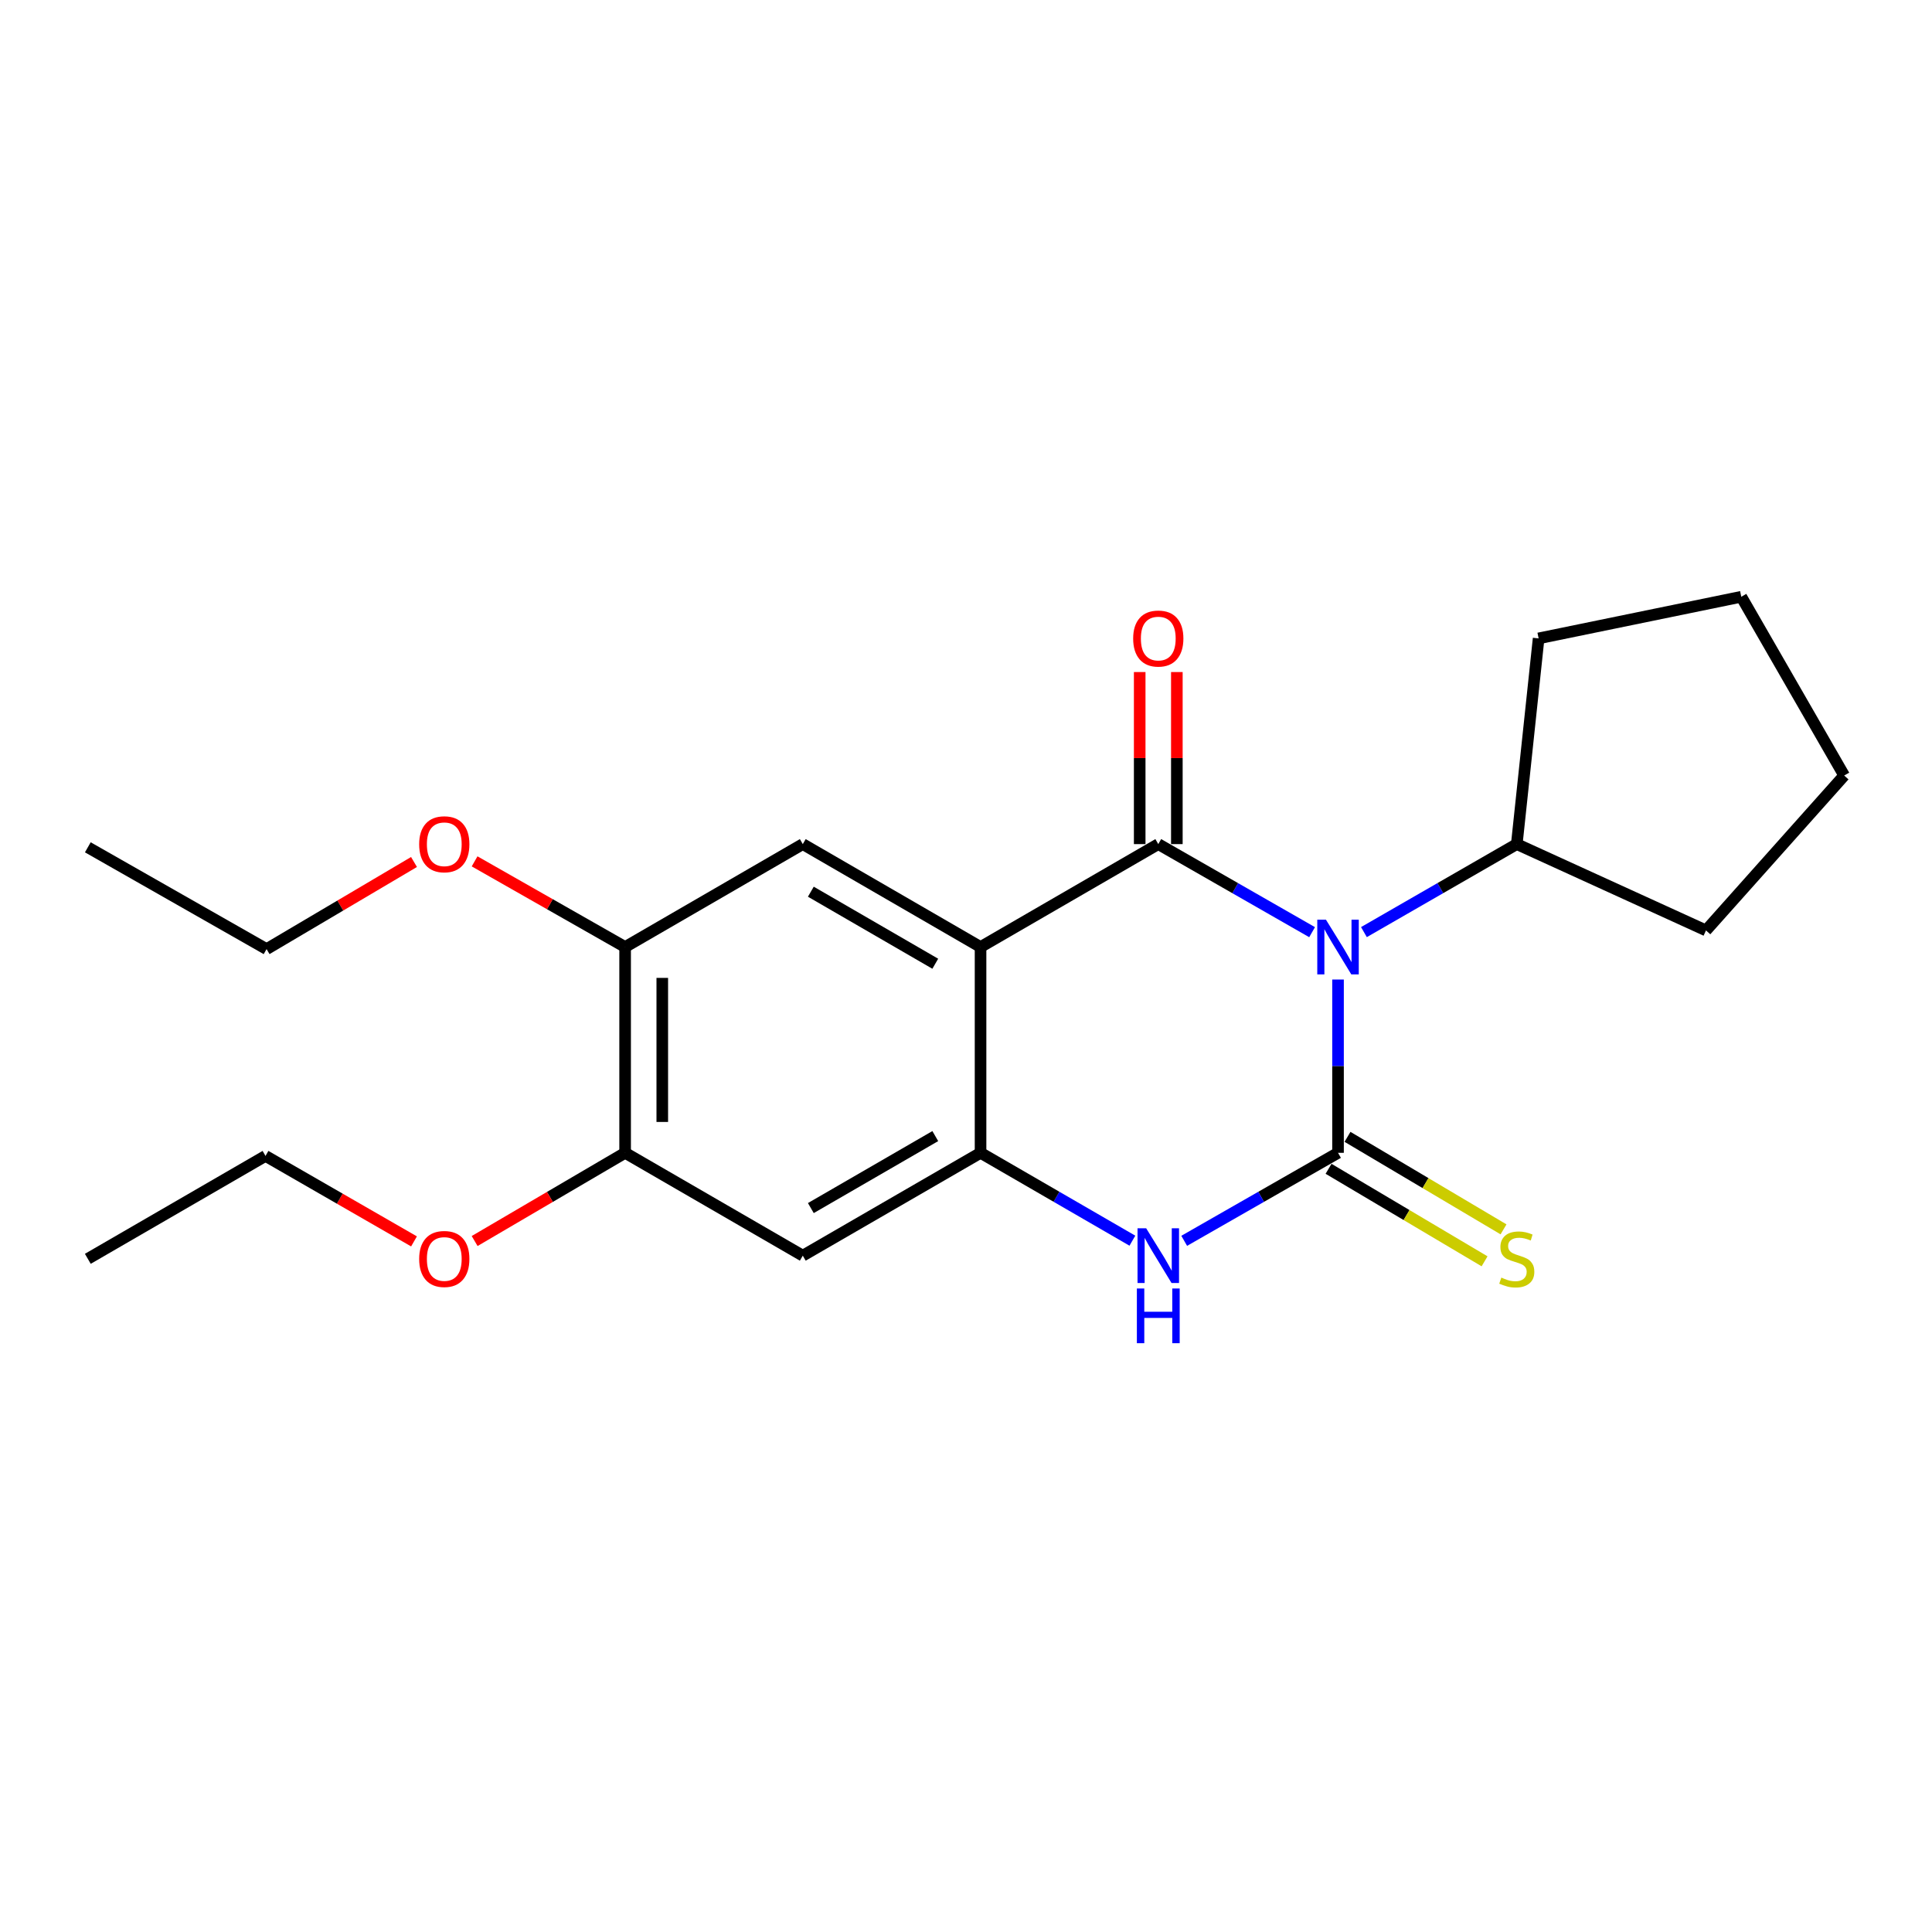 <?xml version='1.0' encoding='iso-8859-1'?>
<svg version='1.1' baseProfile='full'
              xmlns='http://www.w3.org/2000/svg'
                      xmlns:rdkit='http://www.rdkit.org/xml'
                      xmlns:xlink='http://www.w3.org/1999/xlink'
                  xml:space='preserve'
width='1000px' height='1000px' viewBox='0 0 1000 1000'>
<!-- END OF HEADER -->
<rect style='opacity:1.0;fill:#FFFFFF;stroke:none' width='1000' height='1000' x='0' y='0'> </rect>
<path class='bond-0' d='M 679.14,482.494 L 639.331,459.701' style='fill:none;fill-rule:evenodd;stroke:#0000FF;stroke-width:6px;stroke-linecap:butt;stroke-linejoin:miter;stroke-opacity:1' />
<path class='bond-0' d='M 639.331,459.701 L 599.523,436.908' style='fill:none;fill-rule:evenodd;stroke:#000000;stroke-width:6px;stroke-linecap:butt;stroke-linejoin:miter;stroke-opacity:1' />
<path class='bond-1' d='M 692.56,507.002 L 692.56,551.85' style='fill:none;fill-rule:evenodd;stroke:#0000FF;stroke-width:6px;stroke-linecap:butt;stroke-linejoin:miter;stroke-opacity:1' />
<path class='bond-1' d='M 692.56,551.85 L 692.56,596.699' style='fill:none;fill-rule:evenodd;stroke:#000000;stroke-width:6px;stroke-linecap:butt;stroke-linejoin:miter;stroke-opacity:1' />
<path class='bond-11' d='M 705.969,482.458 L 745.527,459.683' style='fill:none;fill-rule:evenodd;stroke:#0000FF;stroke-width:6px;stroke-linecap:butt;stroke-linejoin:miter;stroke-opacity:1' />
<path class='bond-11' d='M 745.527,459.683 L 785.085,436.908' style='fill:none;fill-rule:evenodd;stroke:#000000;stroke-width:6px;stroke-linecap:butt;stroke-linejoin:miter;stroke-opacity:1' />
<path class='bond-2' d='M 599.523,436.908 L 507.532,490.179' style='fill:none;fill-rule:evenodd;stroke:#000000;stroke-width:6px;stroke-linecap:butt;stroke-linejoin:miter;stroke-opacity:1' />
<path class='bond-10' d='M 609.138,436.908 L 609.138,392.38' style='fill:none;fill-rule:evenodd;stroke:#000000;stroke-width:6px;stroke-linecap:butt;stroke-linejoin:miter;stroke-opacity:1' />
<path class='bond-10' d='M 609.138,392.38 L 609.138,347.851' style='fill:none;fill-rule:evenodd;stroke:#FF0000;stroke-width:6px;stroke-linecap:butt;stroke-linejoin:miter;stroke-opacity:1' />
<path class='bond-10' d='M 589.907,436.908 L 589.907,392.38' style='fill:none;fill-rule:evenodd;stroke:#000000;stroke-width:6px;stroke-linecap:butt;stroke-linejoin:miter;stroke-opacity:1' />
<path class='bond-10' d='M 589.907,392.38 L 589.907,347.851' style='fill:none;fill-rule:evenodd;stroke:#FF0000;stroke-width:6px;stroke-linecap:butt;stroke-linejoin:miter;stroke-opacity:1' />
<path class='bond-3' d='M 692.56,596.699 L 652.751,619.475' style='fill:none;fill-rule:evenodd;stroke:#000000;stroke-width:6px;stroke-linecap:butt;stroke-linejoin:miter;stroke-opacity:1' />
<path class='bond-3' d='M 652.751,619.475 L 612.942,642.25' style='fill:none;fill-rule:evenodd;stroke:#0000FF;stroke-width:6px;stroke-linecap:butt;stroke-linejoin:miter;stroke-opacity:1' />
<path class='bond-7' d='M 687.656,604.97 L 728.033,628.912' style='fill:none;fill-rule:evenodd;stroke:#000000;stroke-width:6px;stroke-linecap:butt;stroke-linejoin:miter;stroke-opacity:1' />
<path class='bond-7' d='M 728.033,628.912 L 768.411,652.855' style='fill:none;fill-rule:evenodd;stroke:#CCCC00;stroke-width:6px;stroke-linecap:butt;stroke-linejoin:miter;stroke-opacity:1' />
<path class='bond-7' d='M 697.464,588.428 L 737.842,612.371' style='fill:none;fill-rule:evenodd;stroke:#000000;stroke-width:6px;stroke-linecap:butt;stroke-linejoin:miter;stroke-opacity:1' />
<path class='bond-7' d='M 737.842,612.371 L 778.22,636.313' style='fill:none;fill-rule:evenodd;stroke:#CCCC00;stroke-width:6px;stroke-linecap:butt;stroke-linejoin:miter;stroke-opacity:1' />
<path class='bond-5' d='M 507.532,490.179 L 415.521,436.908' style='fill:none;fill-rule:evenodd;stroke:#000000;stroke-width:6px;stroke-linecap:butt;stroke-linejoin:miter;stroke-opacity:1' />
<path class='bond-5' d='M 484.095,498.831 L 419.687,461.541' style='fill:none;fill-rule:evenodd;stroke:#000000;stroke-width:6px;stroke-linecap:butt;stroke-linejoin:miter;stroke-opacity:1' />
<path class='bond-23' d='M 507.532,490.179 L 507.532,596.699' style='fill:none;fill-rule:evenodd;stroke:#000000;stroke-width:6px;stroke-linecap:butt;stroke-linejoin:miter;stroke-opacity:1' />
<path class='bond-4' d='M 586.126,642.176 L 546.829,619.438' style='fill:none;fill-rule:evenodd;stroke:#0000FF;stroke-width:6px;stroke-linecap:butt;stroke-linejoin:miter;stroke-opacity:1' />
<path class='bond-4' d='M 546.829,619.438 L 507.532,596.699' style='fill:none;fill-rule:evenodd;stroke:#000000;stroke-width:6px;stroke-linecap:butt;stroke-linejoin:miter;stroke-opacity:1' />
<path class='bond-6' d='M 507.532,596.699 L 415.521,649.928' style='fill:none;fill-rule:evenodd;stroke:#000000;stroke-width:6px;stroke-linecap:butt;stroke-linejoin:miter;stroke-opacity:1' />
<path class='bond-6' d='M 484.101,588.037 L 419.692,625.297' style='fill:none;fill-rule:evenodd;stroke:#000000;stroke-width:6px;stroke-linecap:butt;stroke-linejoin:miter;stroke-opacity:1' />
<path class='bond-8' d='M 415.521,436.908 L 323.562,490.179' style='fill:none;fill-rule:evenodd;stroke:#000000;stroke-width:6px;stroke-linecap:butt;stroke-linejoin:miter;stroke-opacity:1' />
<path class='bond-9' d='M 415.521,649.928 L 323.562,596.699' style='fill:none;fill-rule:evenodd;stroke:#000000;stroke-width:6px;stroke-linecap:butt;stroke-linejoin:miter;stroke-opacity:1' />
<path class='bond-12' d='M 323.562,490.179 L 284.607,468.008' style='fill:none;fill-rule:evenodd;stroke:#000000;stroke-width:6px;stroke-linecap:butt;stroke-linejoin:miter;stroke-opacity:1' />
<path class='bond-12' d='M 284.607,468.008 L 245.651,445.838' style='fill:none;fill-rule:evenodd;stroke:#FF0000;stroke-width:6px;stroke-linecap:butt;stroke-linejoin:miter;stroke-opacity:1' />
<path class='bond-24' d='M 323.562,490.179 L 323.562,596.699' style='fill:none;fill-rule:evenodd;stroke:#000000;stroke-width:6px;stroke-linecap:butt;stroke-linejoin:miter;stroke-opacity:1' />
<path class='bond-24' d='M 342.794,506.157 L 342.794,580.721' style='fill:none;fill-rule:evenodd;stroke:#000000;stroke-width:6px;stroke-linecap:butt;stroke-linejoin:miter;stroke-opacity:1' />
<path class='bond-13' d='M 323.562,596.699 L 284.617,619.526' style='fill:none;fill-rule:evenodd;stroke:#000000;stroke-width:6px;stroke-linecap:butt;stroke-linejoin:miter;stroke-opacity:1' />
<path class='bond-13' d='M 284.617,619.526 L 245.671,642.353' style='fill:none;fill-rule:evenodd;stroke:#FF0000;stroke-width:6px;stroke-linecap:butt;stroke-linejoin:miter;stroke-opacity:1' />
<path class='bond-14' d='M 785.085,436.908 L 883.015,481.589' style='fill:none;fill-rule:evenodd;stroke:#000000;stroke-width:6px;stroke-linecap:butt;stroke-linejoin:miter;stroke-opacity:1' />
<path class='bond-15' d='M 785.085,436.908 L 796.388,330.43' style='fill:none;fill-rule:evenodd;stroke:#000000;stroke-width:6px;stroke-linecap:butt;stroke-linejoin:miter;stroke-opacity:1' />
<path class='bond-16' d='M 214.288,446.167 L 176.133,468.713' style='fill:none;fill-rule:evenodd;stroke:#FF0000;stroke-width:6px;stroke-linecap:butt;stroke-linejoin:miter;stroke-opacity:1' />
<path class='bond-16' d='M 176.133,468.713 L 137.979,491.258' style='fill:none;fill-rule:evenodd;stroke:#000000;stroke-width:6px;stroke-linecap:butt;stroke-linejoin:miter;stroke-opacity:1' />
<path class='bond-17' d='M 214.29,642.544 L 175.857,620.423' style='fill:none;fill-rule:evenodd;stroke:#FF0000;stroke-width:6px;stroke-linecap:butt;stroke-linejoin:miter;stroke-opacity:1' />
<path class='bond-17' d='M 175.857,620.423 L 137.424,598.302' style='fill:none;fill-rule:evenodd;stroke:#000000;stroke-width:6px;stroke-linecap:butt;stroke-linejoin:miter;stroke-opacity:1' />
<path class='bond-21' d='M 883.015,481.589 L 954.545,401.415' style='fill:none;fill-rule:evenodd;stroke:#000000;stroke-width:6px;stroke-linecap:butt;stroke-linejoin:miter;stroke-opacity:1' />
<path class='bond-20' d='M 796.388,330.43 L 901.285,308.88' style='fill:none;fill-rule:evenodd;stroke:#000000;stroke-width:6px;stroke-linecap:butt;stroke-linejoin:miter;stroke-opacity:1' />
<path class='bond-19' d='M 137.979,491.258 L 45.455,438.564' style='fill:none;fill-rule:evenodd;stroke:#000000;stroke-width:6px;stroke-linecap:butt;stroke-linejoin:miter;stroke-opacity:1' />
<path class='bond-18' d='M 137.424,598.302 L 45.455,651.562' style='fill:none;fill-rule:evenodd;stroke:#000000;stroke-width:6px;stroke-linecap:butt;stroke-linejoin:miter;stroke-opacity:1' />
<path class='bond-22' d='M 901.285,308.88 L 954.545,401.415' style='fill:none;fill-rule:evenodd;stroke:#000000;stroke-width:6px;stroke-linecap:butt;stroke-linejoin:miter;stroke-opacity:1' />
<path  class='atom-0' d='M 686.3 476.019
L 695.58 491.019
Q 696.5 492.499, 697.98 495.179
Q 699.46 497.859, 699.54 498.019
L 699.54 476.019
L 703.3 476.019
L 703.3 504.339
L 699.42 504.339
L 689.46 487.939
Q 688.3 486.019, 687.06 483.819
Q 685.86 481.619, 685.5 480.939
L 685.5 504.339
L 681.82 504.339
L 681.82 476.019
L 686.3 476.019
' fill='#0000FF'/>
<path  class='atom-4' d='M 593.263 635.768
L 602.543 650.768
Q 603.463 652.248, 604.943 654.928
Q 606.423 657.608, 606.503 657.768
L 606.503 635.768
L 610.263 635.768
L 610.263 664.088
L 606.383 664.088
L 596.423 647.688
Q 595.263 645.768, 594.023 643.568
Q 592.823 641.368, 592.463 640.688
L 592.463 664.088
L 588.783 664.088
L 588.783 635.768
L 593.263 635.768
' fill='#0000FF'/>
<path  class='atom-4' d='M 588.443 666.92
L 592.283 666.92
L 592.283 678.96
L 606.763 678.96
L 606.763 666.92
L 610.603 666.92
L 610.603 695.24
L 606.763 695.24
L 606.763 682.16
L 592.283 682.16
L 592.283 695.24
L 588.443 695.24
L 588.443 666.92
' fill='#0000FF'/>
<path  class='atom-8' d='M 777.085 661.282
Q 777.405 661.402, 778.725 661.962
Q 780.045 662.522, 781.485 662.882
Q 782.965 663.202, 784.405 663.202
Q 787.085 663.202, 788.645 661.922
Q 790.205 660.602, 790.205 658.322
Q 790.205 656.762, 789.405 655.802
Q 788.645 654.842, 787.445 654.322
Q 786.245 653.802, 784.245 653.202
Q 781.725 652.442, 780.205 651.722
Q 778.725 651.002, 777.645 649.482
Q 776.605 647.962, 776.605 645.402
Q 776.605 641.842, 779.005 639.642
Q 781.445 637.442, 786.245 637.442
Q 789.525 637.442, 793.245 639.002
L 792.325 642.082
Q 788.925 640.682, 786.365 640.682
Q 783.605 640.682, 782.085 641.842
Q 780.565 642.962, 780.605 644.922
Q 780.605 646.442, 781.365 647.362
Q 782.165 648.282, 783.285 648.802
Q 784.445 649.322, 786.365 649.922
Q 788.925 650.722, 790.445 651.522
Q 791.965 652.322, 793.045 653.962
Q 794.165 655.562, 794.165 658.322
Q 794.165 662.242, 791.525 664.362
Q 788.925 666.442, 784.565 666.442
Q 782.045 666.442, 780.125 665.882
Q 778.245 665.362, 776.005 664.442
L 777.085 661.282
' fill='#CCCC00'/>
<path  class='atom-11' d='M 586.523 330.51
Q 586.523 323.71, 589.883 319.91
Q 593.243 316.11, 599.523 316.11
Q 605.803 316.11, 609.163 319.91
Q 612.523 323.71, 612.523 330.51
Q 612.523 337.39, 609.123 341.31
Q 605.723 345.19, 599.523 345.19
Q 593.283 345.19, 589.883 341.31
Q 586.523 337.43, 586.523 330.51
M 599.523 341.99
Q 603.843 341.99, 606.163 339.11
Q 608.523 336.19, 608.523 330.51
Q 608.523 324.95, 606.163 322.15
Q 603.843 319.31, 599.523 319.31
Q 595.203 319.31, 592.843 322.11
Q 590.523 324.91, 590.523 330.51
Q 590.523 336.23, 592.843 339.11
Q 595.203 341.99, 599.523 341.99
' fill='#FF0000'/>
<path  class='atom-13' d='M 216.959 436.988
Q 216.959 430.188, 220.319 426.388
Q 223.679 422.588, 229.959 422.588
Q 236.239 422.588, 239.599 426.388
Q 242.959 430.188, 242.959 436.988
Q 242.959 443.868, 239.559 447.788
Q 236.159 451.668, 229.959 451.668
Q 223.719 451.668, 220.319 447.788
Q 216.959 443.908, 216.959 436.988
M 229.959 448.468
Q 234.279 448.468, 236.599 445.588
Q 238.959 442.668, 238.959 436.988
Q 238.959 431.428, 236.599 428.628
Q 234.279 425.788, 229.959 425.788
Q 225.639 425.788, 223.279 428.588
Q 220.959 431.388, 220.959 436.988
Q 220.959 442.708, 223.279 445.588
Q 225.639 448.468, 229.959 448.468
' fill='#FF0000'/>
<path  class='atom-14' d='M 216.959 651.642
Q 216.959 644.842, 220.319 641.042
Q 223.679 637.242, 229.959 637.242
Q 236.239 637.242, 239.599 641.042
Q 242.959 644.842, 242.959 651.642
Q 242.959 658.522, 239.559 662.442
Q 236.159 666.322, 229.959 666.322
Q 223.719 666.322, 220.319 662.442
Q 216.959 658.562, 216.959 651.642
M 229.959 663.122
Q 234.279 663.122, 236.599 660.242
Q 238.959 657.322, 238.959 651.642
Q 238.959 646.082, 236.599 643.282
Q 234.279 640.442, 229.959 640.442
Q 225.639 640.442, 223.279 643.242
Q 220.959 646.042, 220.959 651.642
Q 220.959 657.362, 223.279 660.242
Q 225.639 663.122, 229.959 663.122
' fill='#FF0000'/>
</svg>
